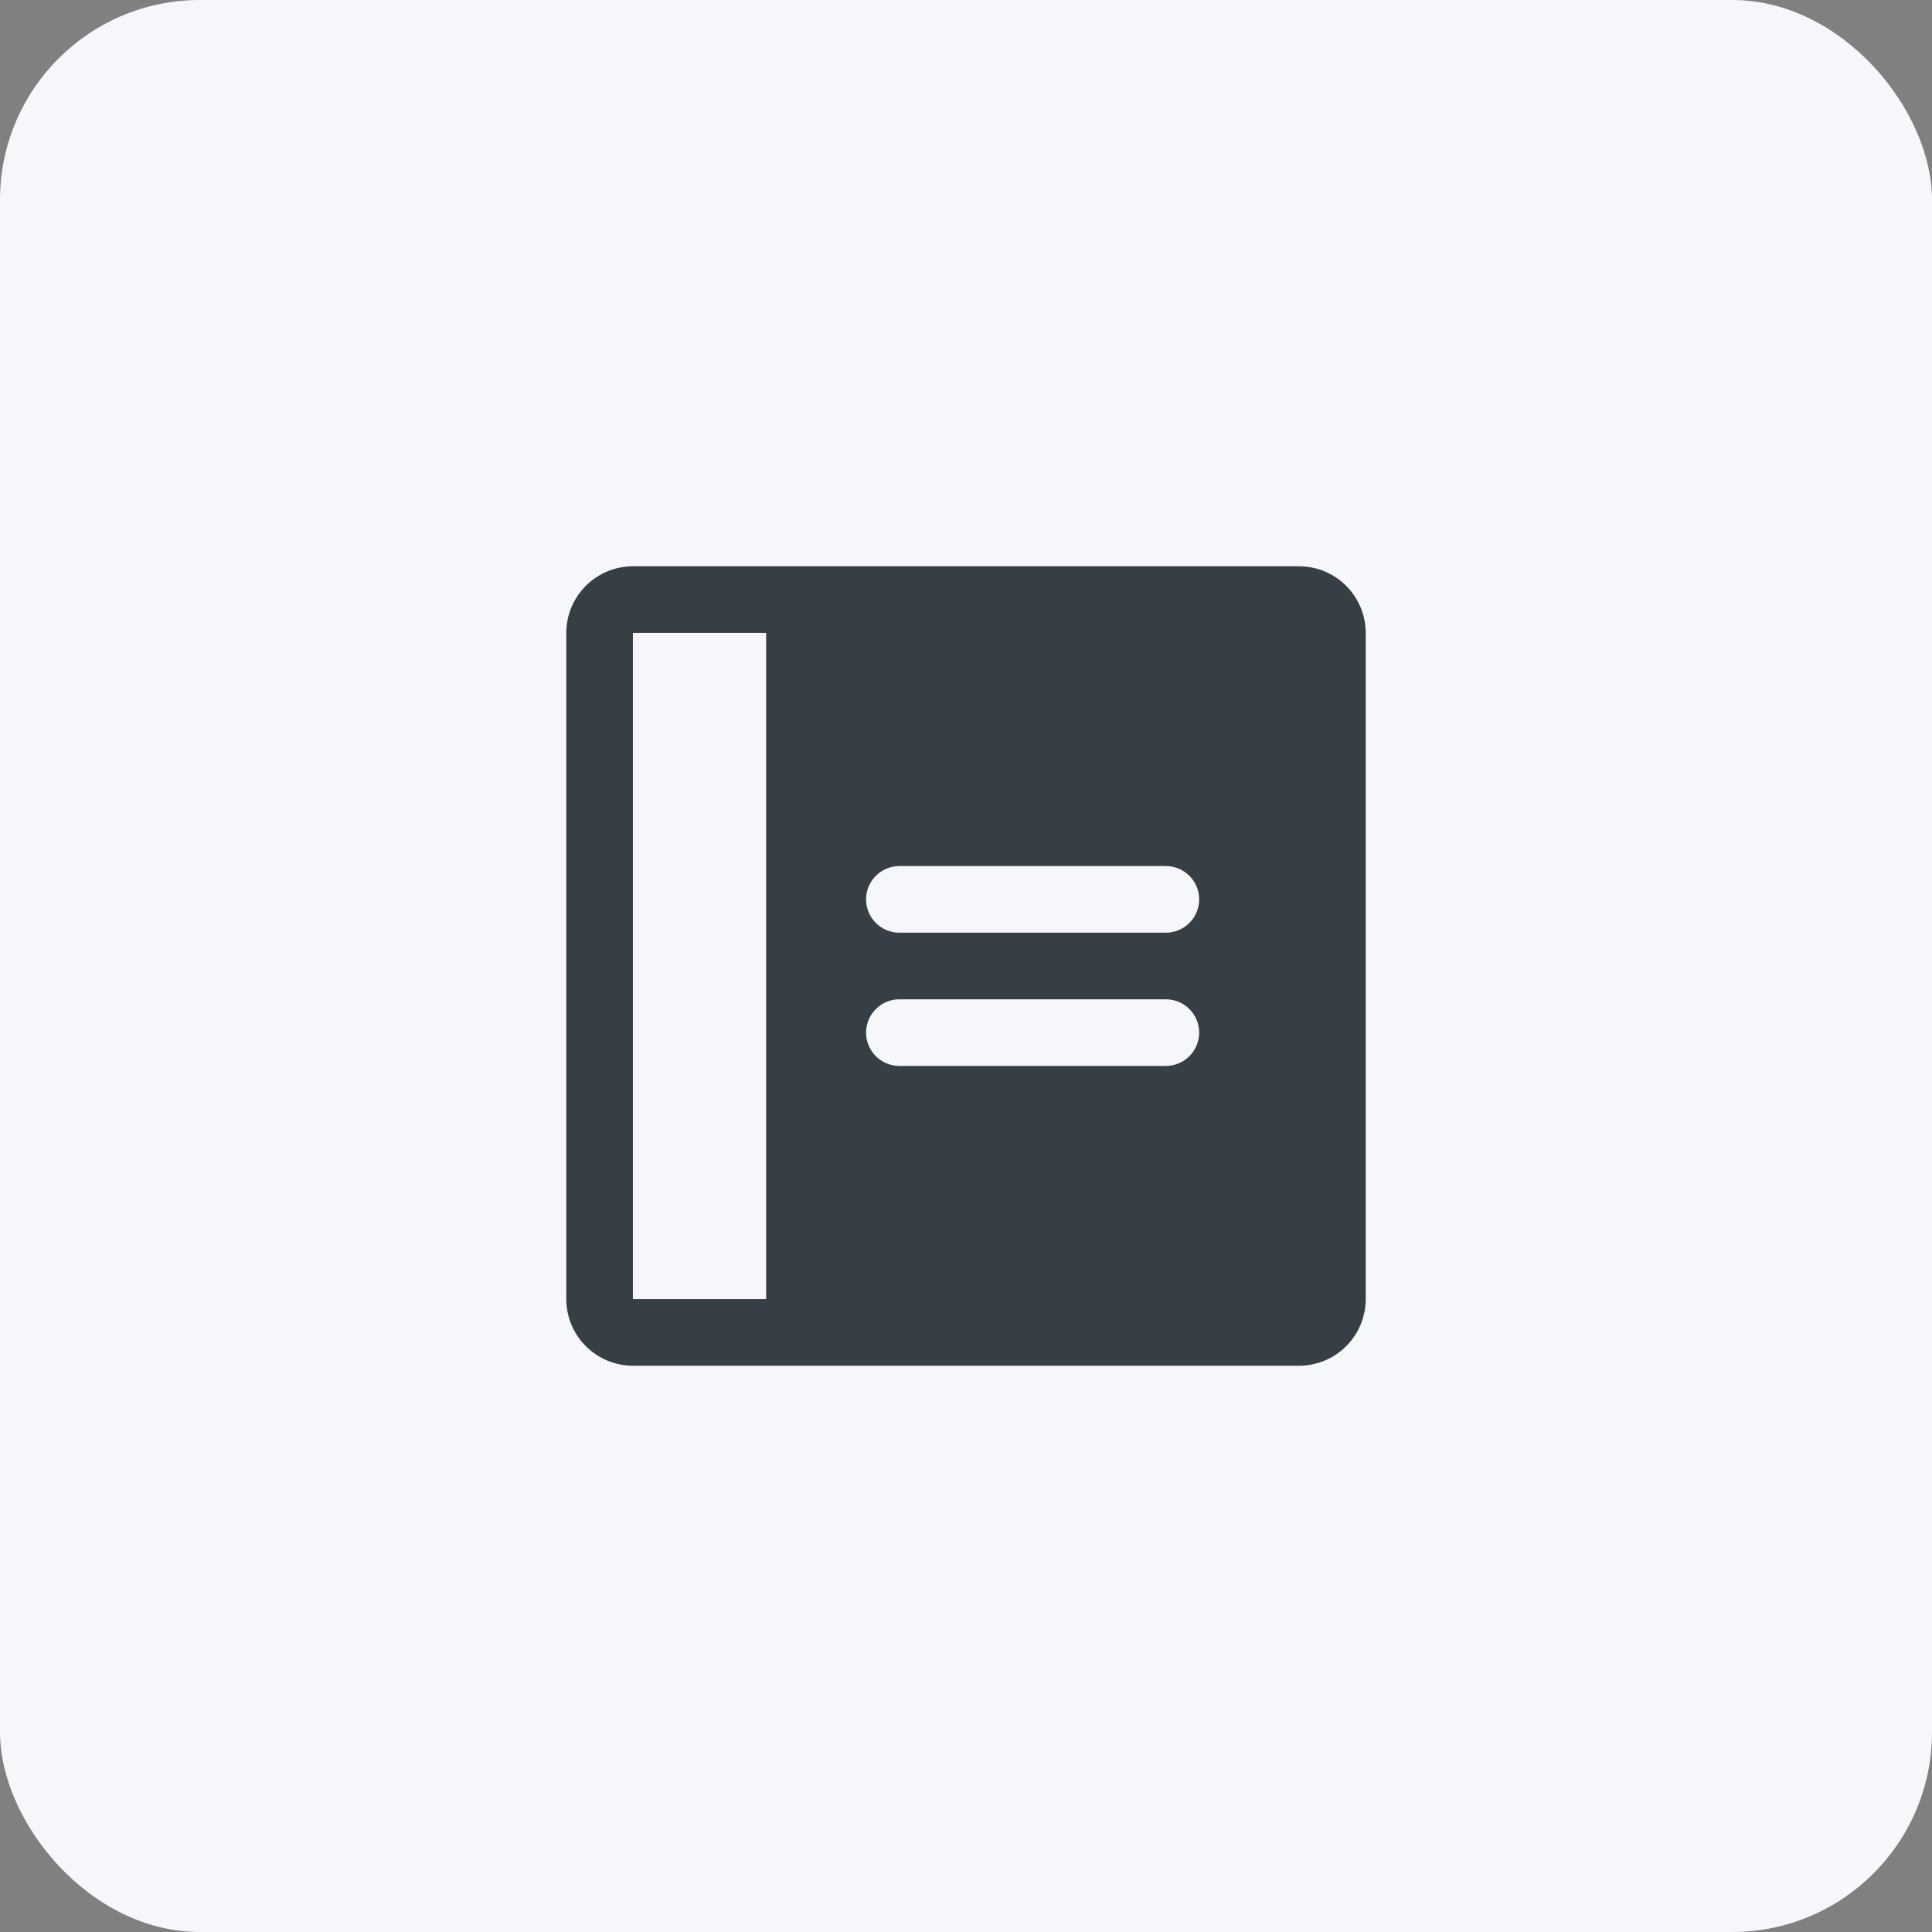 <svg width="58" height="58" viewBox="0 0 58 58" fill="none" xmlns="http://www.w3.org/2000/svg">
<rect x="0" y="0" width="58" height="58" fill="#808080" stroke="none"/>
<rect width="58" height="58" rx="6" fill="#F6F7FA"/>
<path d="M39 17H19C18.47 17.001 17.961 17.212 17.587 17.587C17.212 17.961 17.001 18.47 17 19V39C17.001 39.53 17.212 40.039 17.587 40.413C17.961 40.788 18.47 40.999 19 41H39C39.53 40.999 40.039 40.788 40.413 40.413C40.788 40.039 40.999 39.53 41 39V19C40.999 18.47 40.788 17.961 40.413 17.587C40.039 17.212 39.53 17.001 39 17ZM23 39H19V19H23V39ZM35 32H27C26.735 32 26.48 31.895 26.293 31.707C26.105 31.52 26 31.265 26 31C26 30.735 26.105 30.48 26.293 30.293C26.48 30.105 26.735 30 27 30H35C35.265 30 35.52 30.105 35.707 30.293C35.895 30.48 36 30.735 36 31C36 31.265 35.895 31.52 35.707 31.707C35.52 31.895 35.265 32 35 32ZM35 28H27C26.735 28 26.48 27.895 26.293 27.707C26.105 27.52 26 27.265 26 27C26 26.735 26.105 26.48 26.293 26.293C26.48 26.105 26.735 26 27 26H35C35.265 26 35.52 26.105 35.707 26.293C35.895 26.48 36 26.735 36 27C36 27.265 35.895 27.52 35.707 27.707C35.52 27.895 35.265 28 35 28Z" fill="#363F45"/>
</svg>
